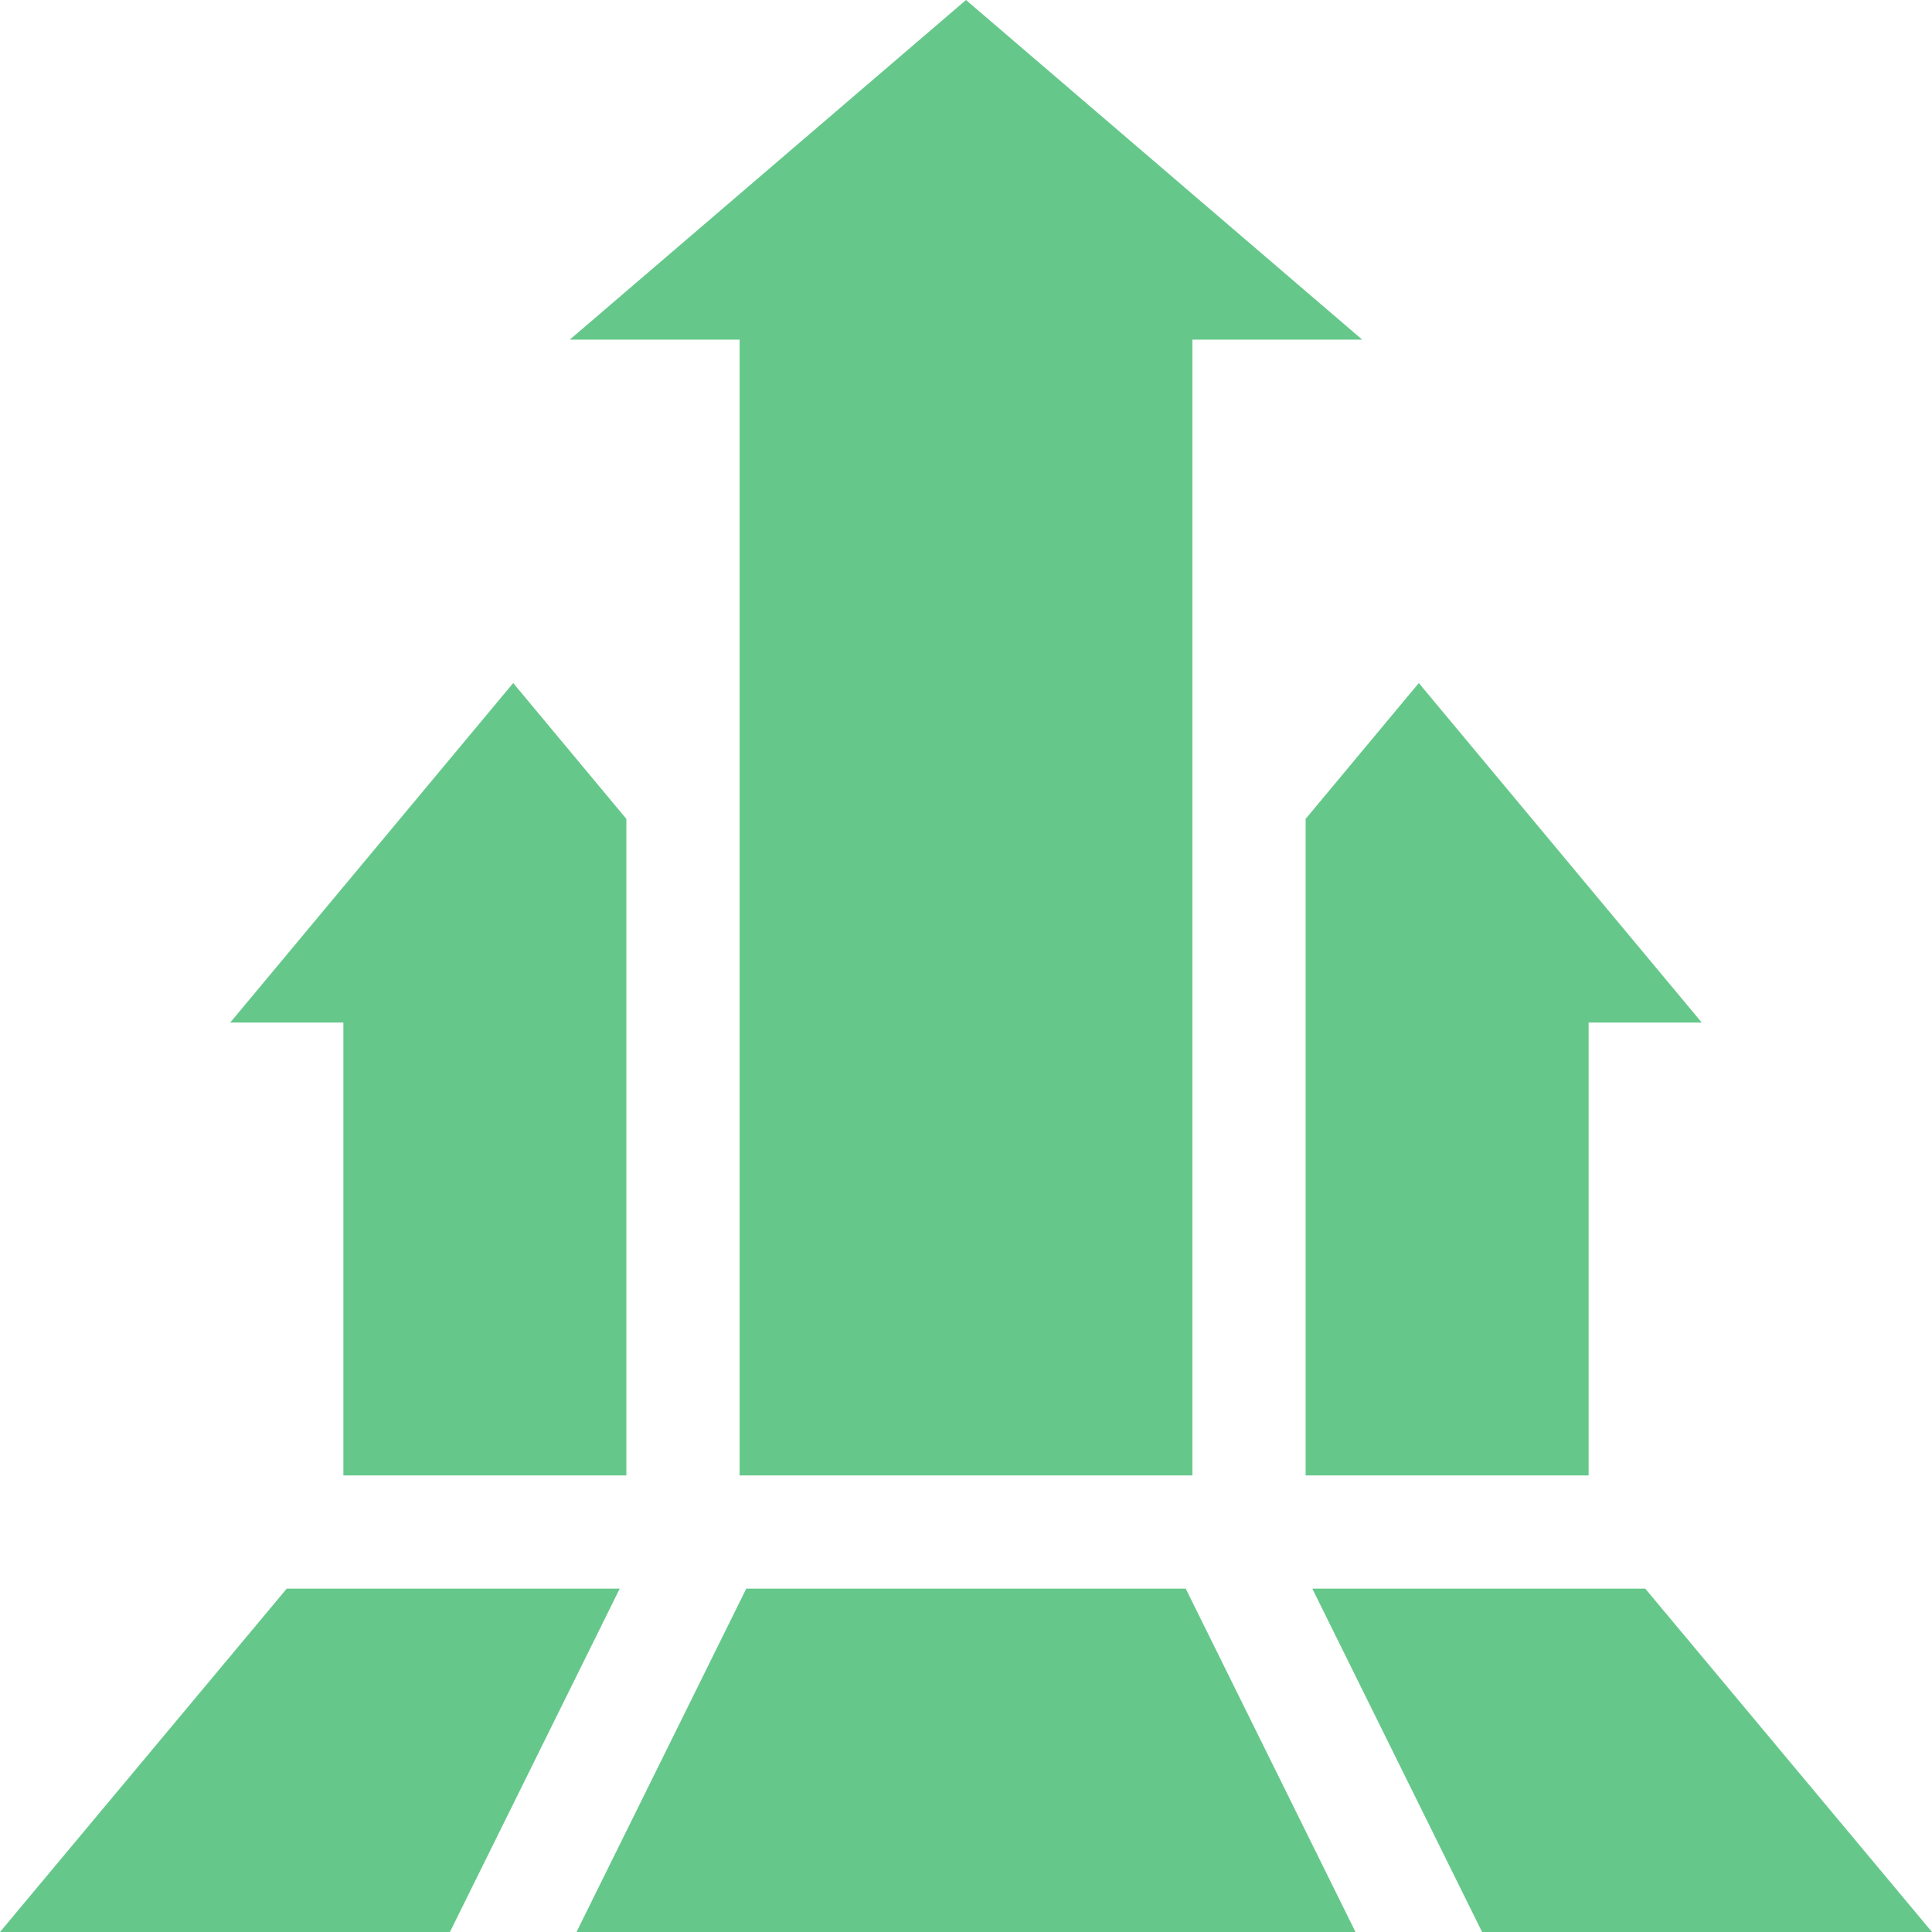 <svg width="48" height="48" viewBox="0 0 48 48" fill="none" xmlns="http://www.w3.org/2000/svg">
<path d="M14.156 8.438H18.375V36.656H29.625V8.438H33.844L24 0L14.156 8.438Z" fill="#65C88A"/>
<path d="M39.469 25.406H42.281L35.25 16.97L32.438 20.345V36.656H39.469V25.406Z" fill="#65C88A"/>
<path d="M15.562 36.656V20.345L12.75 16.97L5.719 25.406H8.531V36.656H15.562Z" fill="#65C88A"/>
<path d="M32.604 39.469L36.822 48H48L40.876 39.469H32.604Z" fill="#65C88A"/>
<path d="M18.541 39.469L14.323 48H33.677L29.459 39.469H18.541Z" fill="#65C88A"/>
<path d="M15.397 39.469H7.124L0 48H11.178L15.397 39.469Z" fill="#65C88A"/>
</svg>
